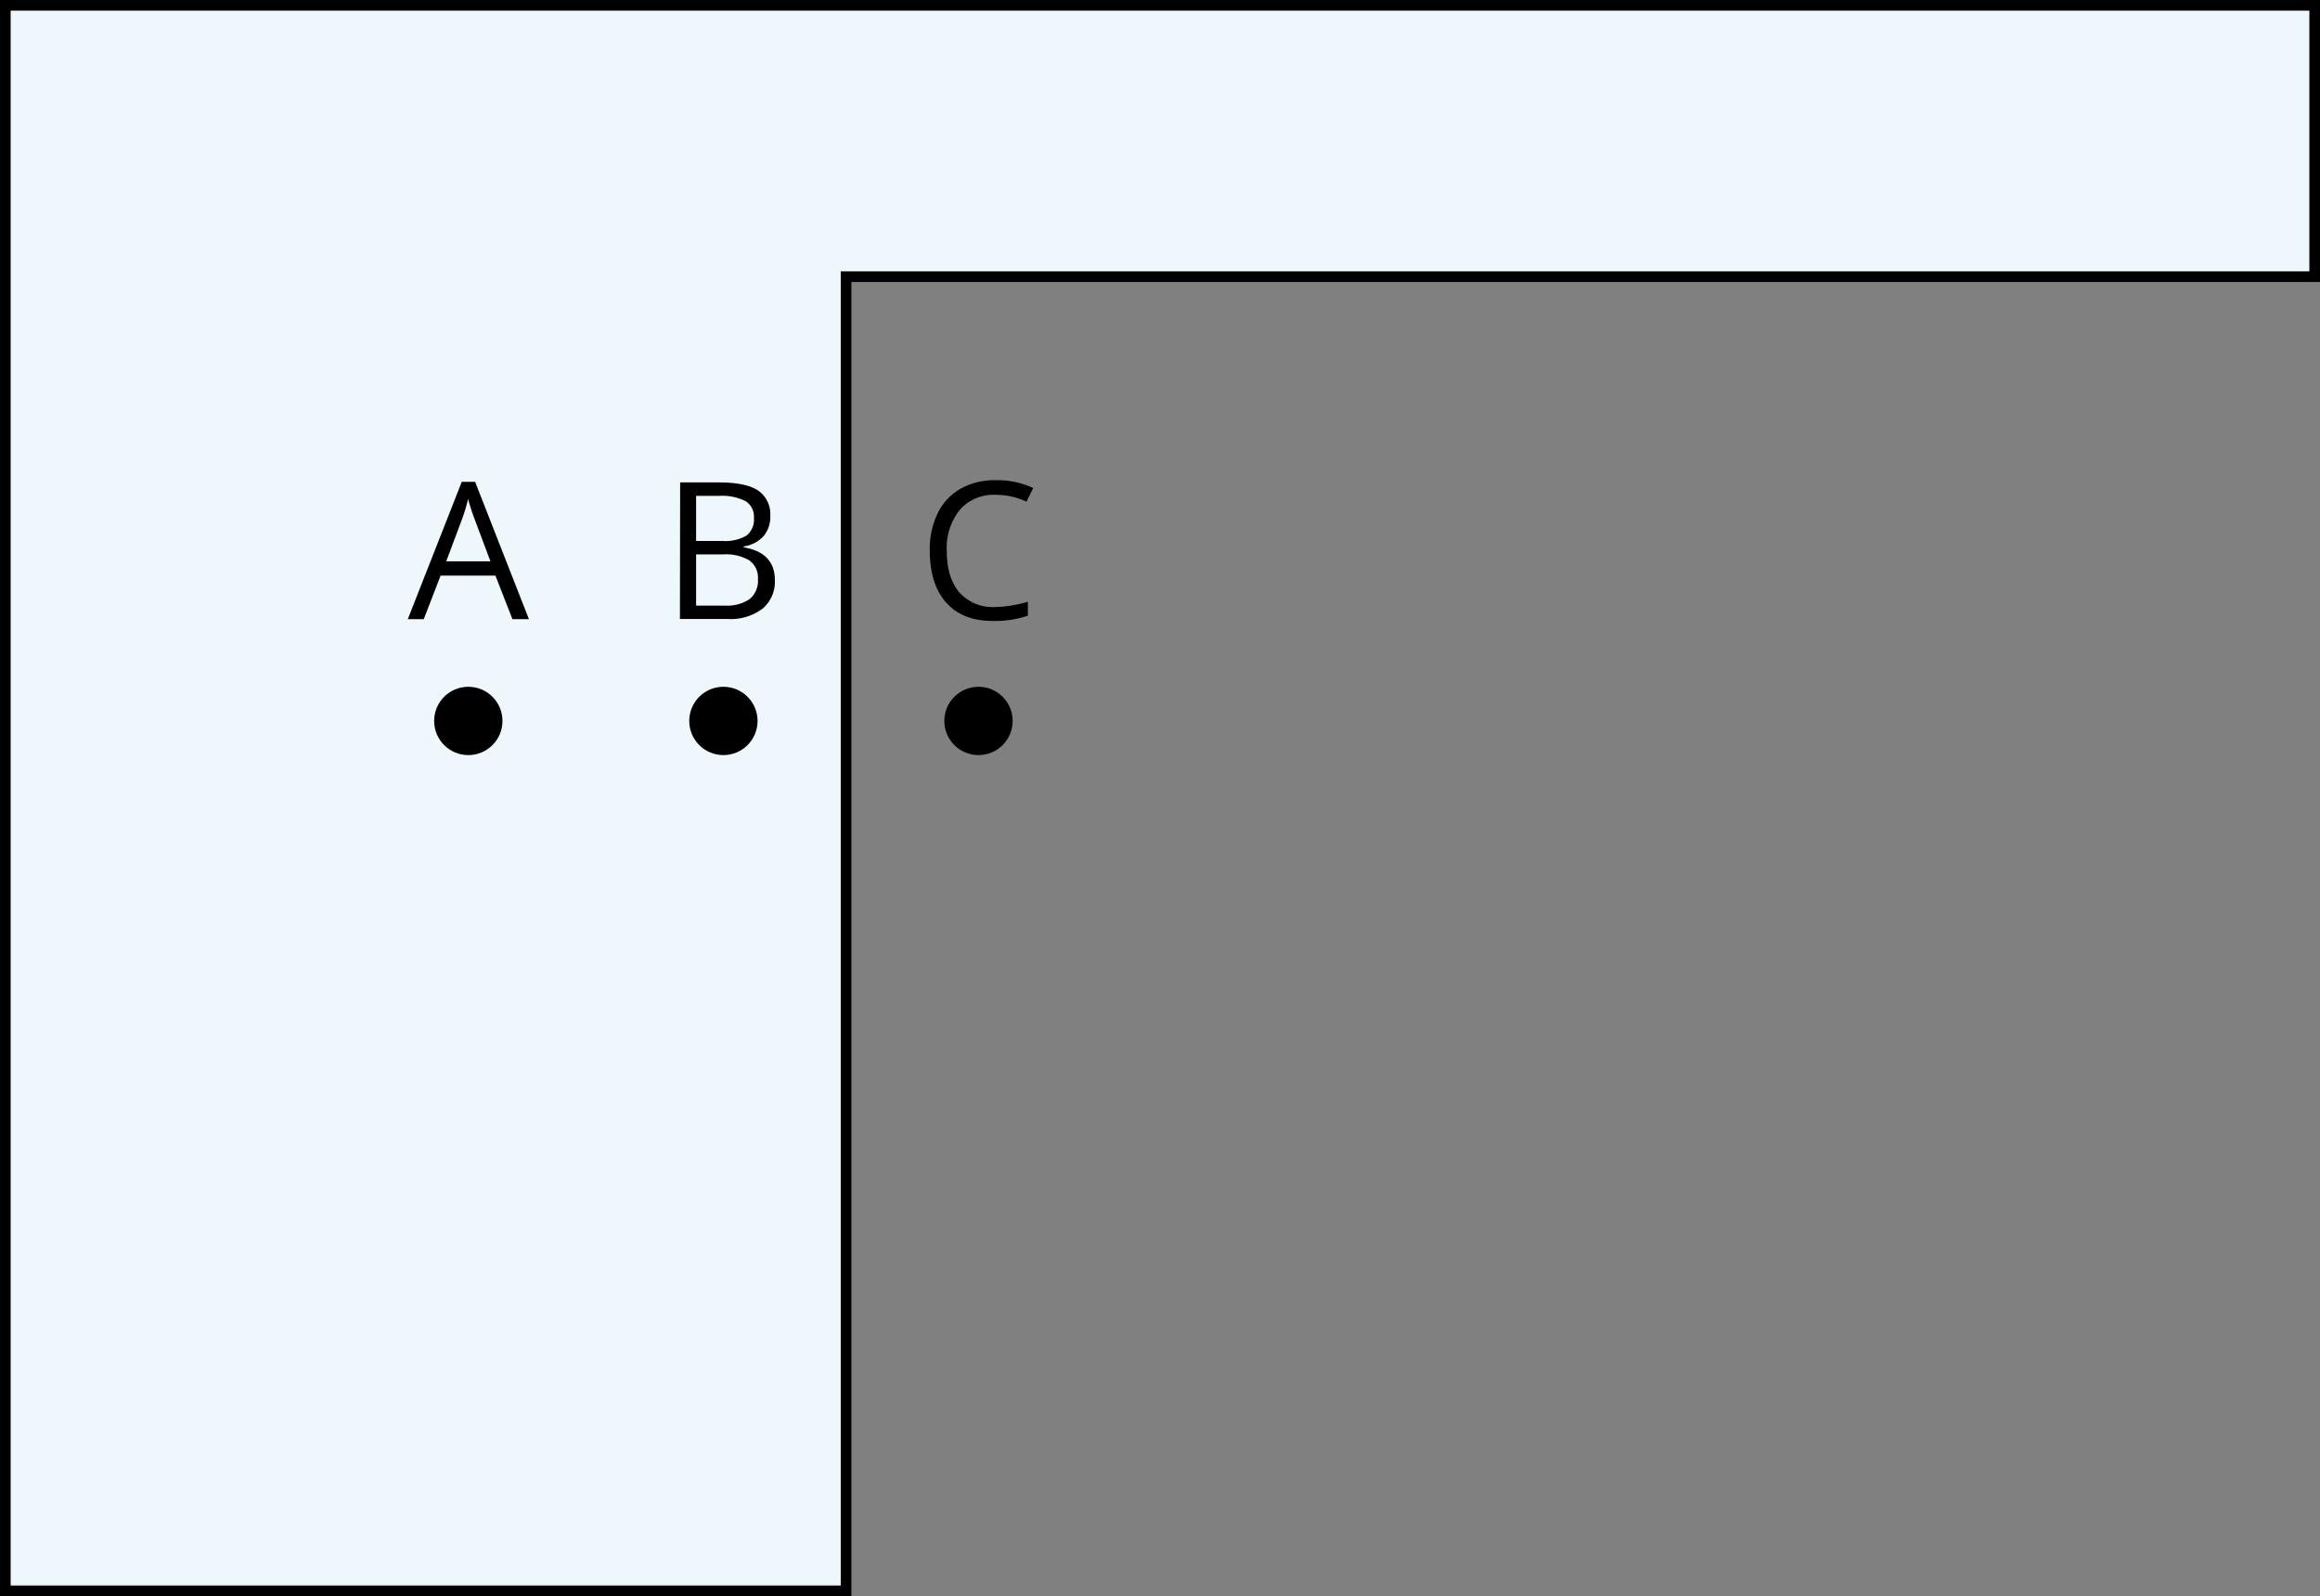 <svg xmlns="http://www.w3.org/2000/svg" width="436" height="300" viewBox="0 0 436 300">
  <rect x="0" y="0" width="436" height="300" fill="#808080" stroke="none"/>
  <defs>
    <style>
      .cls-1 {
        fill: #edf7fc;
        stroke: #000;
        stroke-miterlimit: 10;
        stroke-width: 2px;
      }
    </style>
  </defs>
  <title>YCUZD_220805_4027_82</title>
  <g id="Layer_2" data-name="Layer 2">
    <g id="Layer_1-2" data-name="Layer 1">
      <polygon class="cls-1" points="159 52 435 52 435 1 1 1 1 299 159 299 159 52"/>
      <g>
        <circle cx="183.89" cy="135.5" r="6.42"/>
        <circle cx="135.95" cy="135.5" r="6.42"/>
        <circle cx="88.01" cy="135.5" r="6.42"/>
      </g>
      <path d="M187.07,93a8.42,8.42,0,0,0-6.69,2.82,11.41,11.41,0,0,0-2.45,7.73q0,5,2.36,7.79a8.41,8.41,0,0,0,6.75,2.75,23.17,23.17,0,0,0,6.13-1v2.62a19.08,19.08,0,0,1-6.59,1q-5.69,0-8.76-3.45t-3.09-9.79a15.44,15.44,0,0,1,1.49-7,10.65,10.65,0,0,1,4.28-4.6,13,13,0,0,1,6.61-1.62,15.82,15.82,0,0,1,7.06,1.48l-1.26,2.56A13.7,13.7,0,0,0,187.07,93Z"/>
      <path d="M96.3,116.37l-3.19-8.18H82.8l-3.16,8.18h-3L86.78,90.56h2.51L99.4,116.37ZM92.17,105.5l-3-8c-.39-1-.79-2.24-1.2-3.71a33.77,33.77,0,0,1-1.11,3.71l-3,8Z"/>
      <path d="M127.82,90.67h7.26c3.41,0,5.87.51,7.4,1.53A5.4,5.4,0,0,1,144.76,97a5.57,5.57,0,0,1-1.27,3.77,6.18,6.18,0,0,1-3.72,1.93v.17q5.85,1,5.85,6.16a6.59,6.59,0,0,1-2.32,5.37,9.94,9.94,0,0,1-6.52,1.94h-9Zm3,11h4.92a8,8,0,0,0,4.55-1,3.83,3.83,0,0,0,1.39-3.35,3.4,3.4,0,0,0-1.55-3.12,9.64,9.64,0,0,0-4.92-1h-4.39Zm0,2.53v9.62h5.36a7.58,7.58,0,0,0,4.68-1.21,4.43,4.43,0,0,0,1.58-3.77,4,4,0,0,0-1.61-3.51,8.63,8.63,0,0,0-4.9-1.13Z"/>
    </g>
  </g>
</svg>
